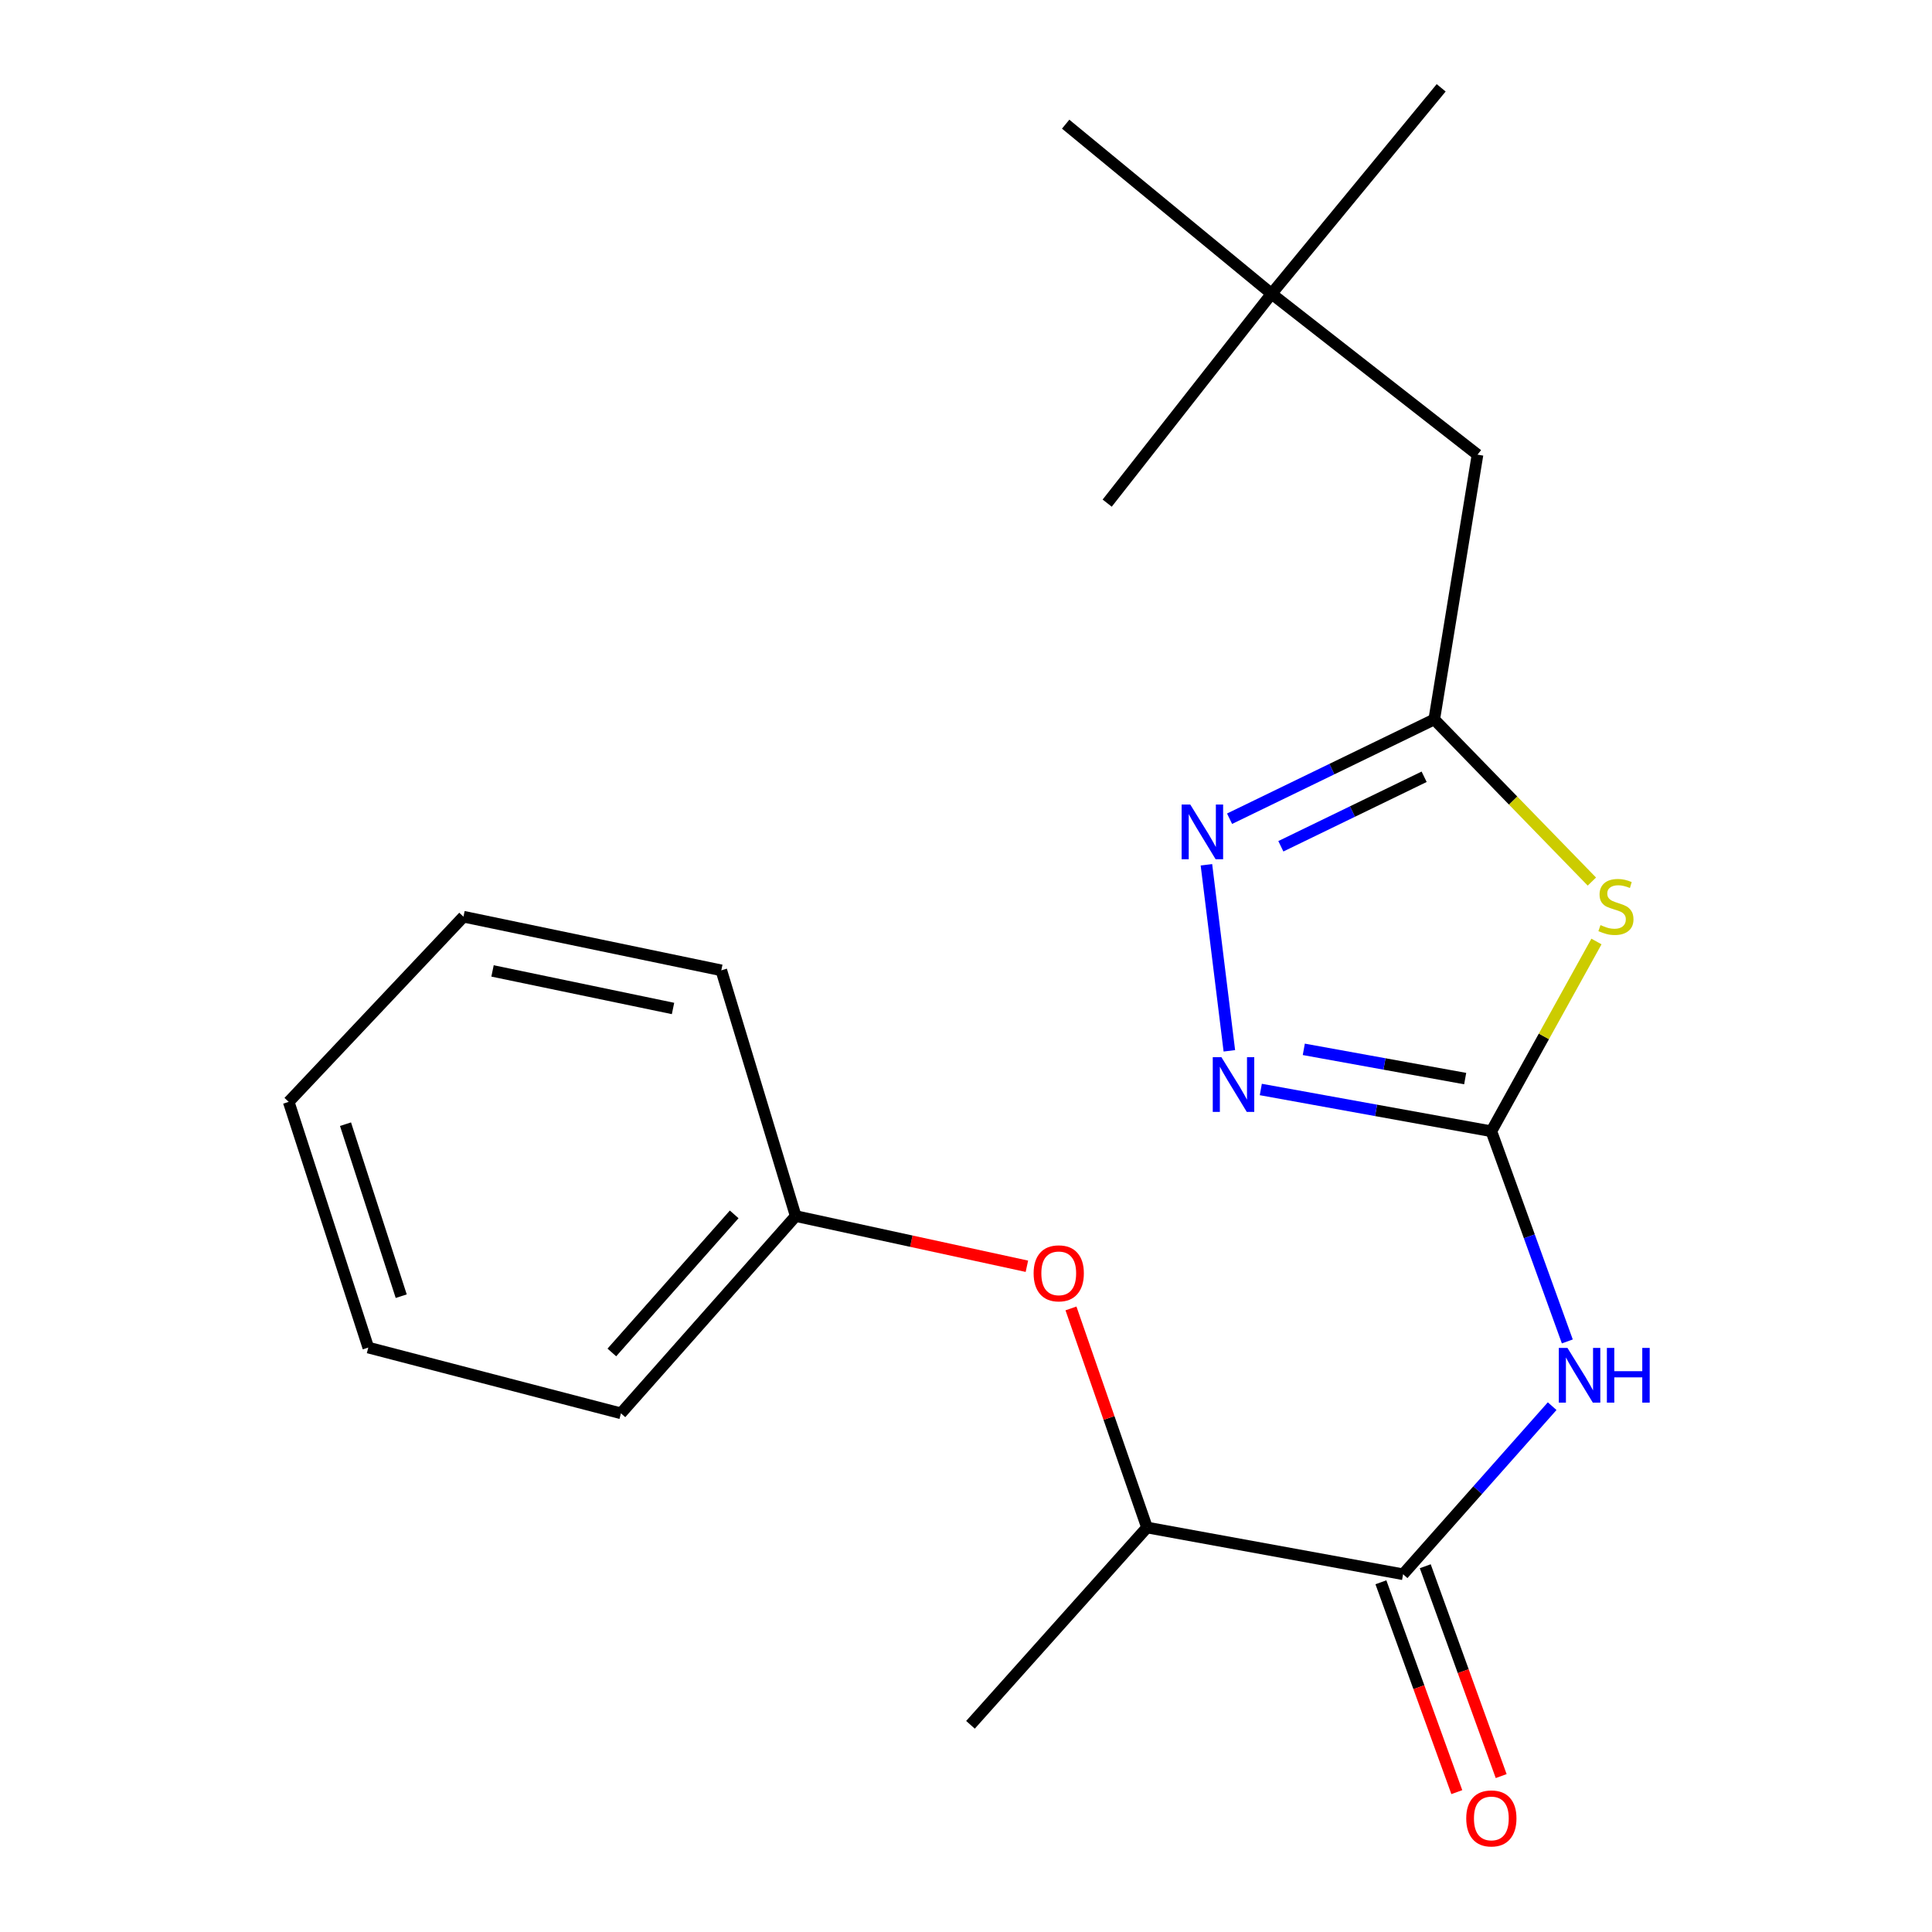 <?xml version='1.0' encoding='iso-8859-1'?>
<svg version='1.1' baseProfile='full'
              xmlns='http://www.w3.org/2000/svg'
                      xmlns:rdkit='http://www.rdkit.org/xml'
                      xmlns:xlink='http://www.w3.org/1999/xlink'
                  xml:space='preserve'
width='1000px' height='1000px' viewBox='0 0 1000 1000'>
<!-- END OF HEADER -->
<rect style='opacity:1.0;fill:#FFFFFF;stroke:none' width='1000' height='1000' x='0' y='0'> </rect>
<path class='bond-0' d='M 771.921,585.543 L 799.121,536.429' style='fill:none;fill-rule:evenodd;stroke:#000000;stroke-width:6px;stroke-linecap:butt;stroke-linejoin:miter;stroke-opacity:1' />
<path class='bond-0' d='M 799.121,536.429 L 826.321,487.315' style='fill:none;fill-rule:evenodd;stroke:#CCCC00;stroke-width:6px;stroke-linecap:butt;stroke-linejoin:miter;stroke-opacity:1' />
<path class='bond-1' d='M 771.921,585.543 L 791.583,639.933' style='fill:none;fill-rule:evenodd;stroke:#000000;stroke-width:6px;stroke-linecap:butt;stroke-linejoin:miter;stroke-opacity:1' />
<path class='bond-1' d='M 791.583,639.933 L 811.245,694.322' style='fill:none;fill-rule:evenodd;stroke:#0000FF;stroke-width:6px;stroke-linecap:butt;stroke-linejoin:miter;stroke-opacity:1' />
<path class='bond-2' d='M 771.921,585.543 L 712.257,574.731' style='fill:none;fill-rule:evenodd;stroke:#000000;stroke-width:6px;stroke-linecap:butt;stroke-linejoin:miter;stroke-opacity:1' />
<path class='bond-2' d='M 712.257,574.731 L 652.593,563.919' style='fill:none;fill-rule:evenodd;stroke:#0000FF;stroke-width:6px;stroke-linecap:butt;stroke-linejoin:miter;stroke-opacity:1' />
<path class='bond-2' d='M 758.375,558.275 L 716.61,550.706' style='fill:none;fill-rule:evenodd;stroke:#000000;stroke-width:6px;stroke-linecap:butt;stroke-linejoin:miter;stroke-opacity:1' />
<path class='bond-2' d='M 716.61,550.706 L 674.845,543.138' style='fill:none;fill-rule:evenodd;stroke:#0000FF;stroke-width:6px;stroke-linecap:butt;stroke-linejoin:miter;stroke-opacity:1' />
<path class='bond-3' d='M 823.952,456.299 L 783.158,414.34' style='fill:none;fill-rule:evenodd;stroke:#CCCC00;stroke-width:6px;stroke-linecap:butt;stroke-linejoin:miter;stroke-opacity:1' />
<path class='bond-3' d='M 783.158,414.34 L 742.364,372.38' style='fill:none;fill-rule:evenodd;stroke:#000000;stroke-width:6px;stroke-linecap:butt;stroke-linejoin:miter;stroke-opacity:1' />
<path class='bond-4' d='M 803.396,727.83 L 764.816,771.332' style='fill:none;fill-rule:evenodd;stroke:#0000FF;stroke-width:6px;stroke-linecap:butt;stroke-linejoin:miter;stroke-opacity:1' />
<path class='bond-4' d='M 764.816,771.332 L 726.236,814.833' style='fill:none;fill-rule:evenodd;stroke:#000000;stroke-width:6px;stroke-linecap:butt;stroke-linejoin:miter;stroke-opacity:1' />
<path class='bond-5' d='M 636.311,543.904 L 624.444,447.612' style='fill:none;fill-rule:evenodd;stroke:#0000FF;stroke-width:6px;stroke-linecap:butt;stroke-linejoin:miter;stroke-opacity:1' />
<path class='bond-6' d='M 636.422,423.771 L 689.393,398.076' style='fill:none;fill-rule:evenodd;stroke:#0000FF;stroke-width:6px;stroke-linecap:butt;stroke-linejoin:miter;stroke-opacity:1' />
<path class='bond-6' d='M 689.393,398.076 L 742.364,372.38' style='fill:none;fill-rule:evenodd;stroke:#000000;stroke-width:6px;stroke-linecap:butt;stroke-linejoin:miter;stroke-opacity:1' />
<path class='bond-6' d='M 662.969,438.03 L 700.049,420.043' style='fill:none;fill-rule:evenodd;stroke:#0000FF;stroke-width:6px;stroke-linecap:butt;stroke-linejoin:miter;stroke-opacity:1' />
<path class='bond-6' d='M 700.049,420.043 L 737.129,402.057' style='fill:none;fill-rule:evenodd;stroke:#000000;stroke-width:6px;stroke-linecap:butt;stroke-linejoin:miter;stroke-opacity:1' />
<path class='bond-7' d='M 742.364,372.38 L 764.759,235.341' style='fill:none;fill-rule:evenodd;stroke:#000000;stroke-width:6px;stroke-linecap:butt;stroke-linejoin:miter;stroke-opacity:1' />
<path class='bond-8' d='M 726.236,814.833 L 593.686,790.635' style='fill:none;fill-rule:evenodd;stroke:#000000;stroke-width:6px;stroke-linecap:butt;stroke-linejoin:miter;stroke-opacity:1' />
<path class='bond-9' d='M 714.756,818.986 L 734.401,873.295' style='fill:none;fill-rule:evenodd;stroke:#000000;stroke-width:6px;stroke-linecap:butt;stroke-linejoin:miter;stroke-opacity:1' />
<path class='bond-9' d='M 734.401,873.295 L 754.046,927.605' style='fill:none;fill-rule:evenodd;stroke:#FF0000;stroke-width:6px;stroke-linecap:butt;stroke-linejoin:miter;stroke-opacity:1' />
<path class='bond-9' d='M 737.716,810.681 L 757.361,864.99' style='fill:none;fill-rule:evenodd;stroke:#000000;stroke-width:6px;stroke-linecap:butt;stroke-linejoin:miter;stroke-opacity:1' />
<path class='bond-9' d='M 757.361,864.99 L 777.006,919.3' style='fill:none;fill-rule:evenodd;stroke:#FF0000;stroke-width:6px;stroke-linecap:butt;stroke-linejoin:miter;stroke-opacity:1' />
<path class='bond-10' d='M 593.686,790.635 L 574.009,733.936' style='fill:none;fill-rule:evenodd;stroke:#000000;stroke-width:6px;stroke-linecap:butt;stroke-linejoin:miter;stroke-opacity:1' />
<path class='bond-10' d='M 574.009,733.936 L 554.333,677.237' style='fill:none;fill-rule:evenodd;stroke:#FF0000;stroke-width:6px;stroke-linecap:butt;stroke-linejoin:miter;stroke-opacity:1' />
<path class='bond-11' d='M 593.686,790.635 L 502.317,892.76' style='fill:none;fill-rule:evenodd;stroke:#000000;stroke-width:6px;stroke-linecap:butt;stroke-linejoin:miter;stroke-opacity:1' />
<path class='bond-12' d='M 531.519,655.415 L 471.688,642.426' style='fill:none;fill-rule:evenodd;stroke:#FF0000;stroke-width:6px;stroke-linecap:butt;stroke-linejoin:miter;stroke-opacity:1' />
<path class='bond-12' d='M 471.688,642.426 L 411.857,629.437' style='fill:none;fill-rule:evenodd;stroke:#000000;stroke-width:6px;stroke-linecap:butt;stroke-linejoin:miter;stroke-opacity:1' />
<path class='bond-13' d='M 764.759,235.341 L 658.171,152.043' style='fill:none;fill-rule:evenodd;stroke:#000000;stroke-width:6px;stroke-linecap:butt;stroke-linejoin:miter;stroke-opacity:1' />
<path class='bond-14' d='M 658.171,152.043 L 551.583,64.268' style='fill:none;fill-rule:evenodd;stroke:#000000;stroke-width:6px;stroke-linecap:butt;stroke-linejoin:miter;stroke-opacity:1' />
<path class='bond-15' d='M 658.171,152.043 L 573.082,260.421' style='fill:none;fill-rule:evenodd;stroke:#000000;stroke-width:6px;stroke-linecap:butt;stroke-linejoin:miter;stroke-opacity:1' />
<path class='bond-16' d='M 658.171,152.043 L 745.945,45.455' style='fill:none;fill-rule:evenodd;stroke:#000000;stroke-width:6px;stroke-linecap:butt;stroke-linejoin:miter;stroke-opacity:1' />
<path class='bond-17' d='M 411.857,629.437 L 321.397,731.535' style='fill:none;fill-rule:evenodd;stroke:#000000;stroke-width:6px;stroke-linecap:butt;stroke-linejoin:miter;stroke-opacity:1' />
<path class='bond-17' d='M 380.013,628.56 L 316.691,700.029' style='fill:none;fill-rule:evenodd;stroke:#000000;stroke-width:6px;stroke-linecap:butt;stroke-linejoin:miter;stroke-opacity:1' />
<path class='bond-18' d='M 411.857,629.437 L 373.348,502.245' style='fill:none;fill-rule:evenodd;stroke:#000000;stroke-width:6px;stroke-linecap:butt;stroke-linejoin:miter;stroke-opacity:1' />
<path class='bond-19' d='M 321.397,731.535 L 190.624,697.502' style='fill:none;fill-rule:evenodd;stroke:#000000;stroke-width:6px;stroke-linecap:butt;stroke-linejoin:miter;stroke-opacity:1' />
<path class='bond-20' d='M 373.348,502.245 L 239.889,474.479' style='fill:none;fill-rule:evenodd;stroke:#000000;stroke-width:6px;stroke-linecap:butt;stroke-linejoin:miter;stroke-opacity:1' />
<path class='bond-20' d='M 348.356,521.984 L 254.935,502.547' style='fill:none;fill-rule:evenodd;stroke:#000000;stroke-width:6px;stroke-linecap:butt;stroke-linejoin:miter;stroke-opacity:1' />
<path class='bond-21' d='M 239.889,474.479 L 149.429,570.324' style='fill:none;fill-rule:evenodd;stroke:#000000;stroke-width:6px;stroke-linecap:butt;stroke-linejoin:miter;stroke-opacity:1' />
<path class='bond-22' d='M 190.624,697.502 L 149.429,570.324' style='fill:none;fill-rule:evenodd;stroke:#000000;stroke-width:6px;stroke-linecap:butt;stroke-linejoin:miter;stroke-opacity:1' />
<path class='bond-22' d='M 207.672,670.902 L 178.836,581.877' style='fill:none;fill-rule:evenodd;stroke:#000000;stroke-width:6px;stroke-linecap:butt;stroke-linejoin:miter;stroke-opacity:1' />
<path  class='atom-1' d='M 828.405 478.827
Q 828.725 478.947, 830.045 479.507
Q 831.365 480.067, 832.805 480.427
Q 834.285 480.747, 835.725 480.747
Q 838.405 480.747, 839.965 479.467
Q 841.525 478.147, 841.525 475.867
Q 841.525 474.307, 840.725 473.347
Q 839.965 472.387, 838.765 471.867
Q 837.565 471.347, 835.565 470.747
Q 833.045 469.987, 831.525 469.267
Q 830.045 468.547, 828.965 467.027
Q 827.925 465.507, 827.925 462.947
Q 827.925 459.387, 830.325 457.187
Q 832.765 454.987, 837.565 454.987
Q 840.845 454.987, 844.565 456.547
L 843.645 459.627
Q 840.245 458.227, 837.685 458.227
Q 834.925 458.227, 833.405 459.387
Q 831.885 460.507, 831.925 462.467
Q 831.925 463.987, 832.685 464.907
Q 833.485 465.827, 834.605 466.347
Q 835.765 466.867, 837.685 467.467
Q 840.245 468.267, 841.765 469.067
Q 843.285 469.867, 844.365 471.507
Q 845.485 473.107, 845.485 475.867
Q 845.485 479.787, 842.845 481.907
Q 840.245 483.987, 835.885 483.987
Q 833.365 483.987, 831.445 483.427
Q 829.565 482.907, 827.325 481.987
L 828.405 478.827
' fill='#CCCC00'/>
<path  class='atom-2' d='M 811.318 697.68
L 820.598 712.68
Q 821.518 714.16, 822.998 716.84
Q 824.478 719.52, 824.558 719.68
L 824.558 697.68
L 828.318 697.68
L 828.318 726
L 824.438 726
L 814.478 709.6
Q 813.318 707.68, 812.078 705.48
Q 810.878 703.28, 810.518 702.6
L 810.518 726
L 806.838 726
L 806.838 697.68
L 811.318 697.68
' fill='#0000FF'/>
<path  class='atom-2' d='M 831.718 697.68
L 835.558 697.68
L 835.558 709.72
L 850.038 709.72
L 850.038 697.68
L 853.878 697.68
L 853.878 726
L 850.038 726
L 850.038 712.92
L 835.558 712.92
L 835.558 726
L 831.718 726
L 831.718 697.68
' fill='#0000FF'/>
<path  class='atom-3' d='M 632.202 547.198
L 641.482 562.198
Q 642.402 563.678, 643.882 566.358
Q 645.362 569.038, 645.442 569.198
L 645.442 547.198
L 649.202 547.198
L 649.202 575.518
L 645.322 575.518
L 635.362 559.118
Q 634.202 557.198, 632.962 554.998
Q 631.762 552.798, 631.402 552.118
L 631.402 575.518
L 627.722 575.518
L 627.722 547.198
L 632.202 547.198
' fill='#0000FF'/>
<path  class='atom-4' d='M 616.087 416.438
L 625.367 431.438
Q 626.287 432.918, 627.767 435.598
Q 629.247 438.278, 629.327 438.438
L 629.327 416.438
L 633.087 416.438
L 633.087 444.758
L 629.207 444.758
L 619.247 428.358
Q 618.087 426.438, 616.847 424.238
Q 615.647 422.038, 615.287 421.358
L 615.287 444.758
L 611.607 444.758
L 611.607 416.438
L 616.087 416.438
' fill='#0000FF'/>
<path  class='atom-8' d='M 535.002 659.073
Q 535.002 652.273, 538.362 648.473
Q 541.722 644.673, 548.002 644.673
Q 554.282 644.673, 557.642 648.473
Q 561.002 652.273, 561.002 659.073
Q 561.002 665.953, 557.602 669.873
Q 554.202 673.753, 548.002 673.753
Q 541.762 673.753, 538.362 669.873
Q 535.002 665.993, 535.002 659.073
M 548.002 670.553
Q 552.322 670.553, 554.642 667.673
Q 557.002 664.753, 557.002 659.073
Q 557.002 653.513, 554.642 650.713
Q 552.322 647.873, 548.002 647.873
Q 543.682 647.873, 541.322 650.673
Q 539.002 653.473, 539.002 659.073
Q 539.002 664.793, 541.322 667.673
Q 543.682 670.553, 548.002 670.553
' fill='#FF0000'/>
<path  class='atom-9' d='M 758.921 941.21
Q 758.921 934.41, 762.281 930.61
Q 765.641 926.81, 771.921 926.81
Q 778.201 926.81, 781.561 930.61
Q 784.921 934.41, 784.921 941.21
Q 784.921 948.09, 781.521 952.01
Q 778.121 955.89, 771.921 955.89
Q 765.681 955.89, 762.281 952.01
Q 758.921 948.13, 758.921 941.21
M 771.921 952.69
Q 776.241 952.69, 778.561 949.81
Q 780.921 946.89, 780.921 941.21
Q 780.921 935.65, 778.561 932.85
Q 776.241 930.01, 771.921 930.01
Q 767.601 930.01, 765.241 932.81
Q 762.921 935.61, 762.921 941.21
Q 762.921 946.93, 765.241 949.81
Q 767.601 952.69, 771.921 952.69
' fill='#FF0000'/>
</svg>

